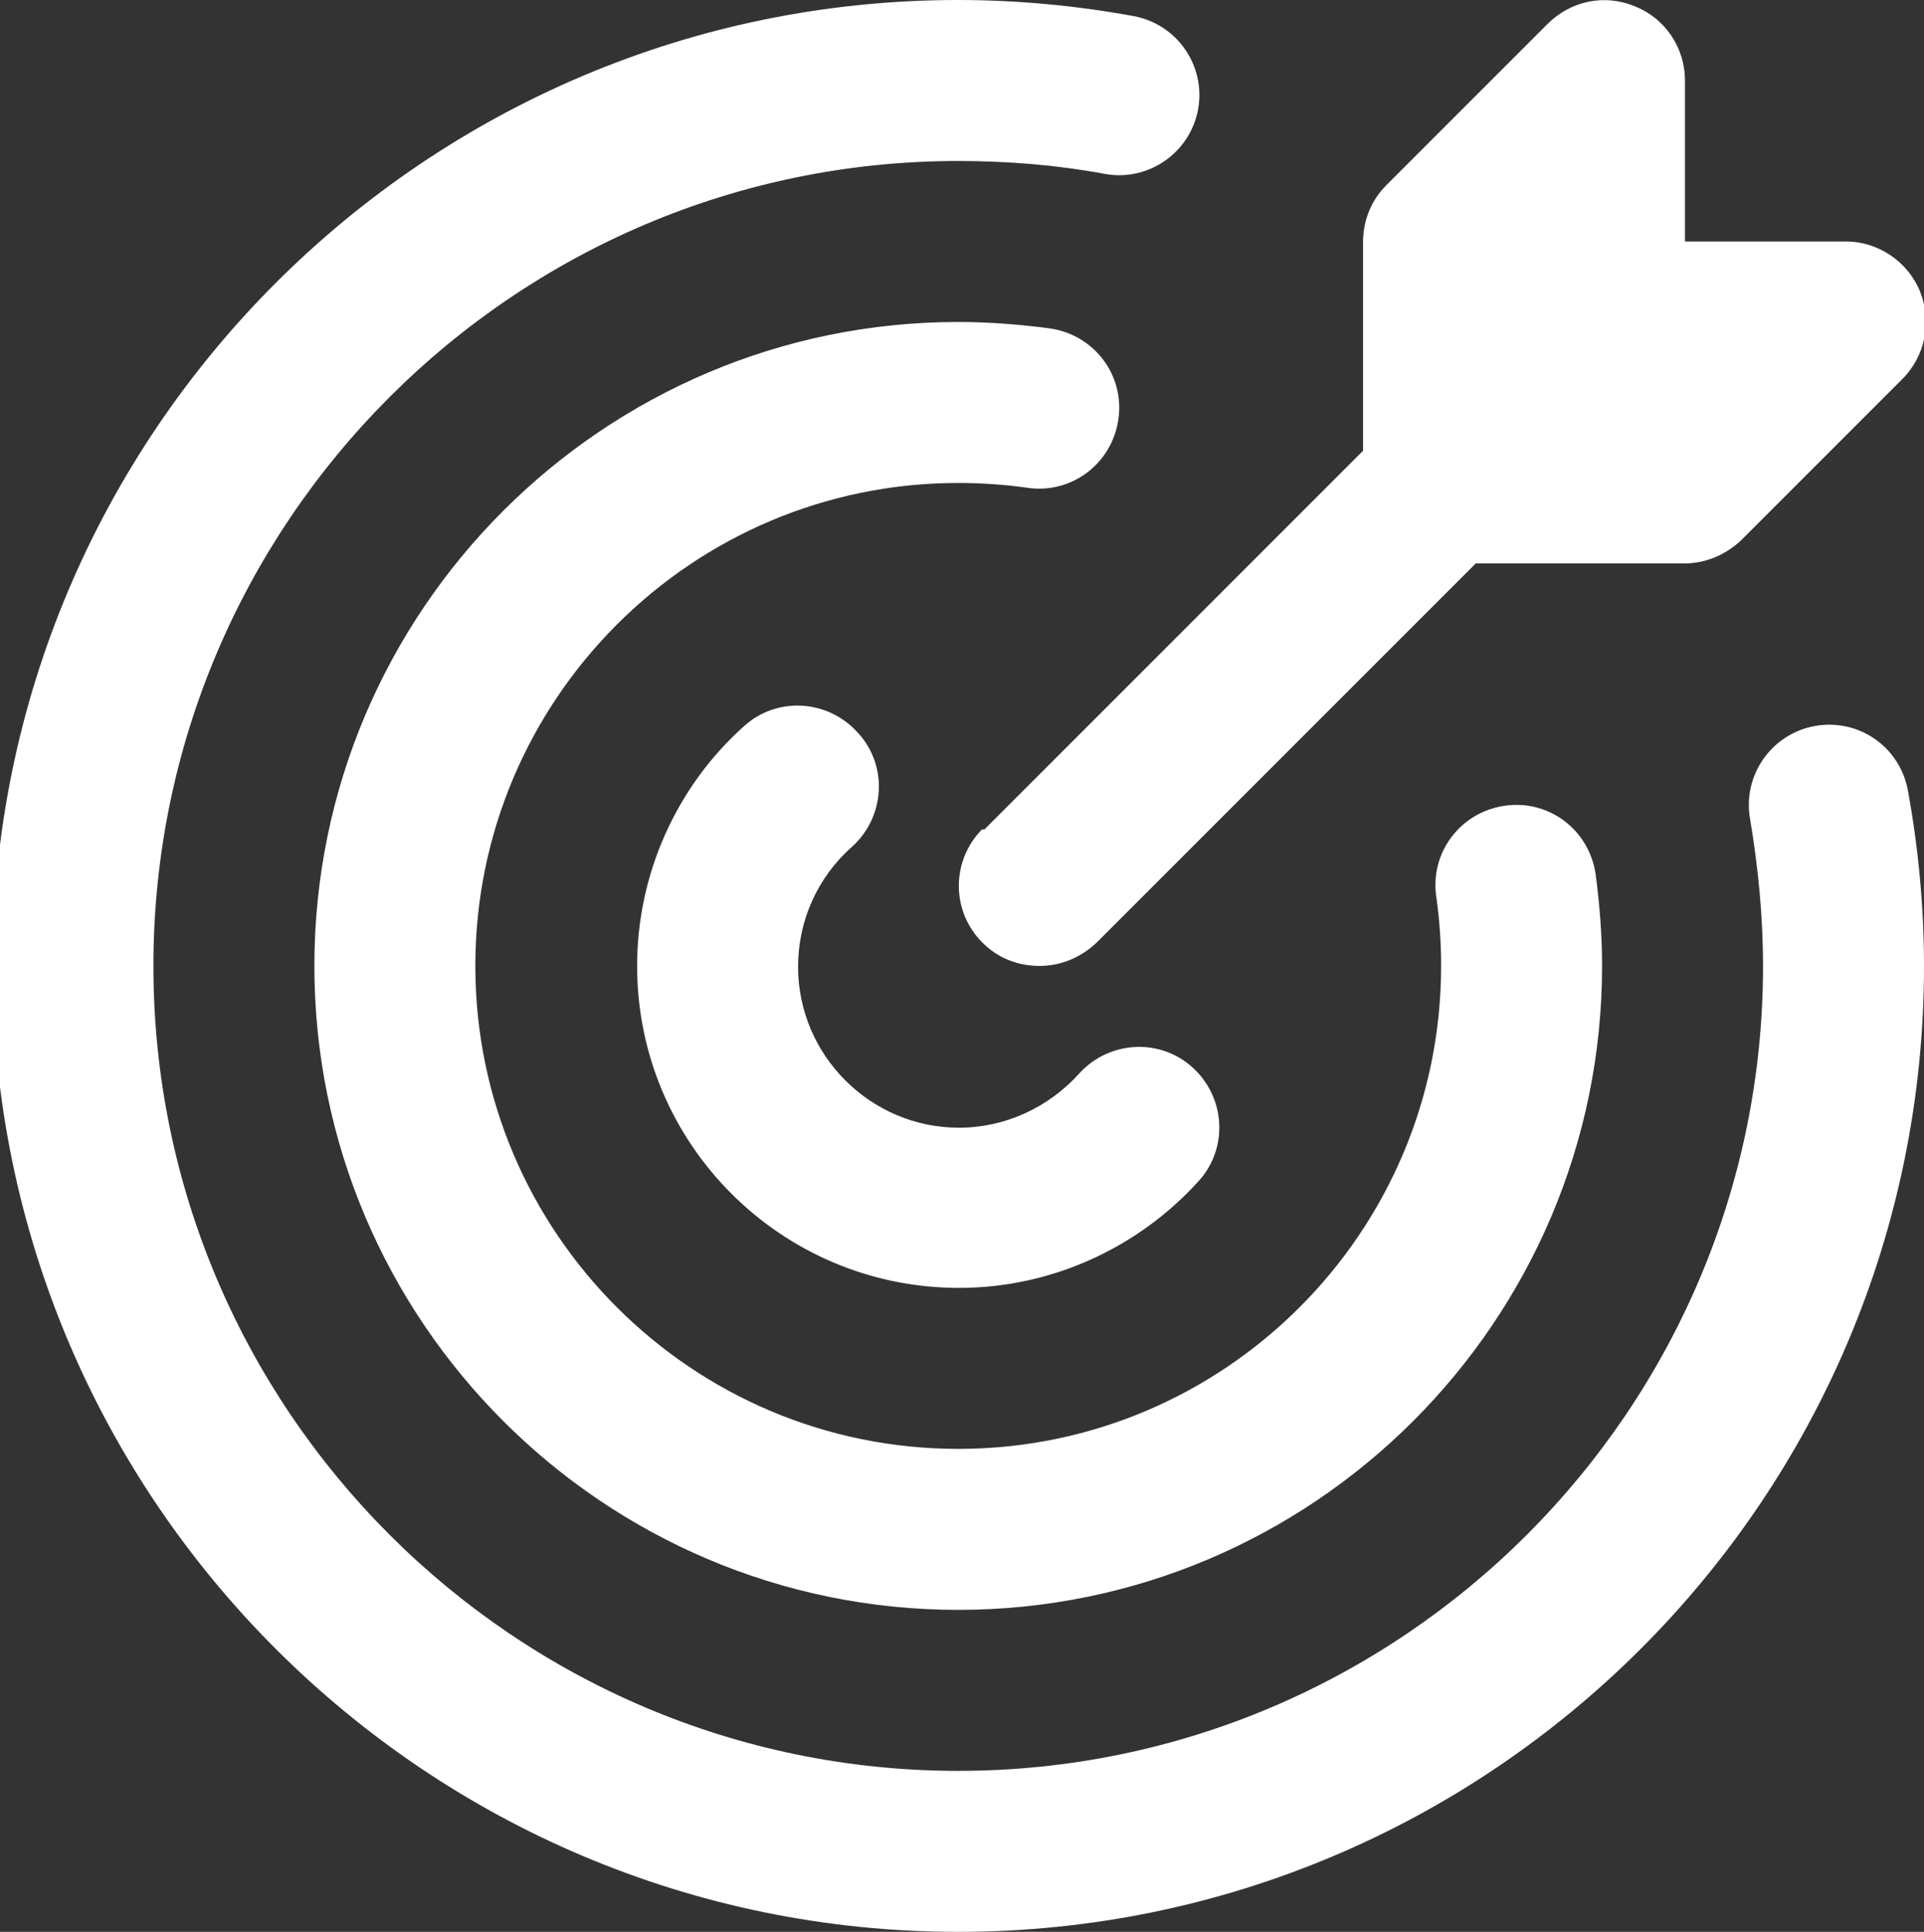 <svg width="510" height="512" viewBox="0 0 510 512" fill="none" xmlns="http://www.w3.org/2000/svg">
<rect x="0" y="0" width="510" height="512" fill="#333333" stroke="none"/>
<g clip-path="url(#clip0_2843_849)">
<path d="M510 256C510 397.227 395.227 512 254 512C112.773 512 -2 397.227 -2 256C-2 114.773 112.773 0 254 0C269.573 0 285.36 1.493 300.507 4.267C312.027 6.4 319.707 17.493 317.573 29.013C315.44 40.533 304.347 48.213 292.827 46.08C280.24 43.733 267.013 42.667 254 42.667C136.453 42.667 40.667 138.453 40.667 256C40.667 373.547 136.453 469.333 254 469.333C371.547 469.333 467.333 373.547 467.333 256C467.333 242.987 466.053 229.973 463.92 217.173C461.787 205.653 469.467 194.56 480.987 192.427C492.72 190.293 503.6 197.973 505.733 209.493C508.507 224.64 510 240.427 510 256ZM272.347 129.28C284.08 130.987 294.747 122.88 296.453 111.147C298.16 99.413 290.053 88.747 278.32 87.04C270.213 85.973 262.107 85.333 254 85.333C159.92 85.333 83.333 161.92 83.333 256C83.333 350.08 159.92 426.667 254 426.667C348.08 426.667 424.667 350.08 424.667 256C424.667 247.893 424.027 239.787 422.96 231.68C421.253 219.947 410.587 211.84 398.853 213.547C387.12 215.253 379.013 225.92 380.72 237.653C381.573 243.627 382 249.813 382 256C382 326.613 324.613 384 254 384C183.387 384 126 326.613 126 256C126 185.387 183.387 128 254 128C260.187 128 266.373 128.427 272.347 129.28ZM227.333 194.133C219.44 185.387 206 184.533 197.253 192.427C179.12 208.64 168.88 231.893 168.88 256C168.88 303.147 207.067 341.333 254.213 341.333C278.533 341.333 301.573 330.88 317.787 312.96C325.68 304.213 324.827 290.773 316.08 282.88C307.333 274.987 293.893 275.84 286 284.587C277.893 293.547 266.373 298.88 254.213 298.88C230.747 298.88 211.547 279.68 211.547 256.213C211.547 244.053 216.667 232.533 225.84 224.427C234.587 216.533 235.44 203.093 227.547 194.347L227.333 194.133ZM260.4 219.733C252.08 228.053 252.08 241.493 260.4 249.813C264.667 254.08 270 256 275.547 256C281.093 256 286.427 253.867 290.693 249.813L391.173 149.333H446.427C452.187 149.333 457.52 146.987 461.573 143.147L504.24 100.48C510.427 94.293 512.133 85.12 508.933 77.227C505.733 69.333 497.84 64 489.307 64H446.64V21.333C446.64 12.8 441.52 4.907 433.413 1.707C425.307 -1.707 416.347 0.213 410.16 6.4L367.493 49.067C363.44 53.12 361.307 58.453 361.307 64.213V119.467L260.827 219.947L260.4 219.733Z" fill="white"/>
</g>
<defs>
<clipPath id="clip0_2843_849">
<rect width="512" height="512" fill="white" transform="translate(-2)"/>
</clipPath>
</defs>
</svg>
